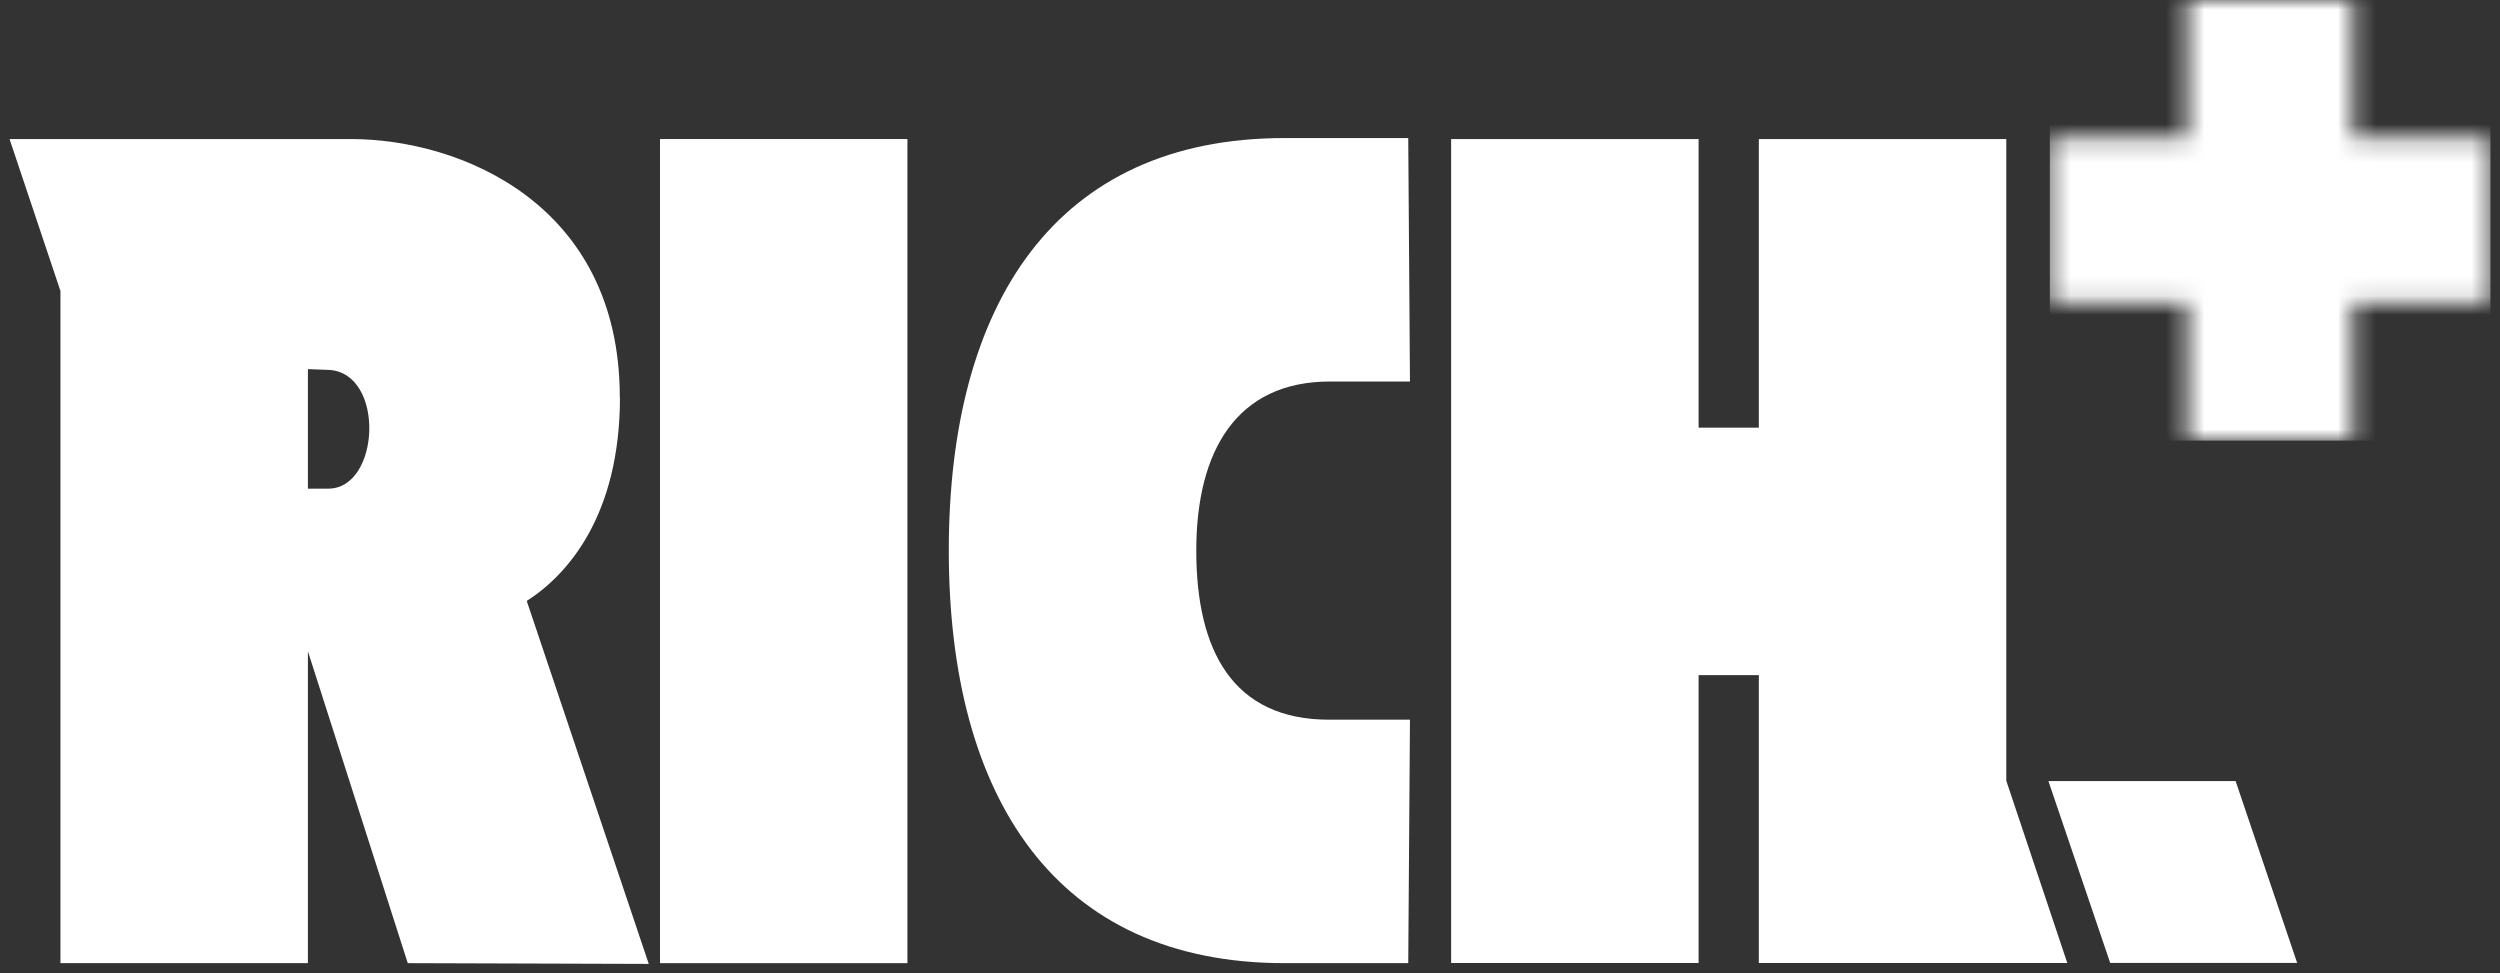 <svg width="131" height="51" viewBox="0 0 131 51" fill="none" xmlns="http://www.w3.org/2000/svg">
<rect x="0" y="0" width="131" height="51" fill="#333333" stroke="none"/>
<path d="M32.477 20.811C32.477 10.692 24.135 7.286 18.381 7.286H0.5L3.167 15.246V50.469H16.134V34.127L21.367 50.469L33.995 50.509L27.601 31.489C29.758 30.112 32.486 26.994 32.486 20.811H32.477ZM17.172 25.605H16.134V19.342L17.213 19.382C20.199 19.512 19.94 25.646 17.172 25.605Z" fill="white"/>
<path d="M34.584 7.286H47.549V50.469H34.584V7.286Z" fill="white"/>
<path d="M69.688 19.993H73.882L73.792 7.234H67.308C55.332 7.234 49.717 15.877 49.717 28.852C49.717 41.828 55.343 50.469 67.308 50.469H73.792L73.882 37.712H69.647C64.592 37.712 62.685 34.086 62.685 28.852C62.685 23.619 64.801 19.991 69.688 19.991V19.993Z" fill="white"/>
<path d="M105.129 40.909V7.286H92.163V22.41H89.007V7.286H76.039V50.46H89.007V35.376H92.163V50.46H108.326L105.129 40.909Z" fill="white"/>
<path d="M117.146 40.929H107.337L110.575 50.459H120.372L117.146 40.929Z" fill="white"/>
<mask id="mask0_29942_1174" style="mask-type:luminance" maskUnits="userSpaceOnUse" x="107" y="0" width="24" height="24">
<path d="M114.625 0H123.284V7.216H114.625V0ZM107.411 7.216H130.5V15.875H107.411V7.216ZM114.625 15.875H123.284V23.089H114.625V15.875Z" fill="white"/>
</mask>
<g mask="url(#mask0_29942_1174)">
<path d="M107.411 0H130.5V23.089H107.411V0Z" fill="white"/>
</g>
</svg>
